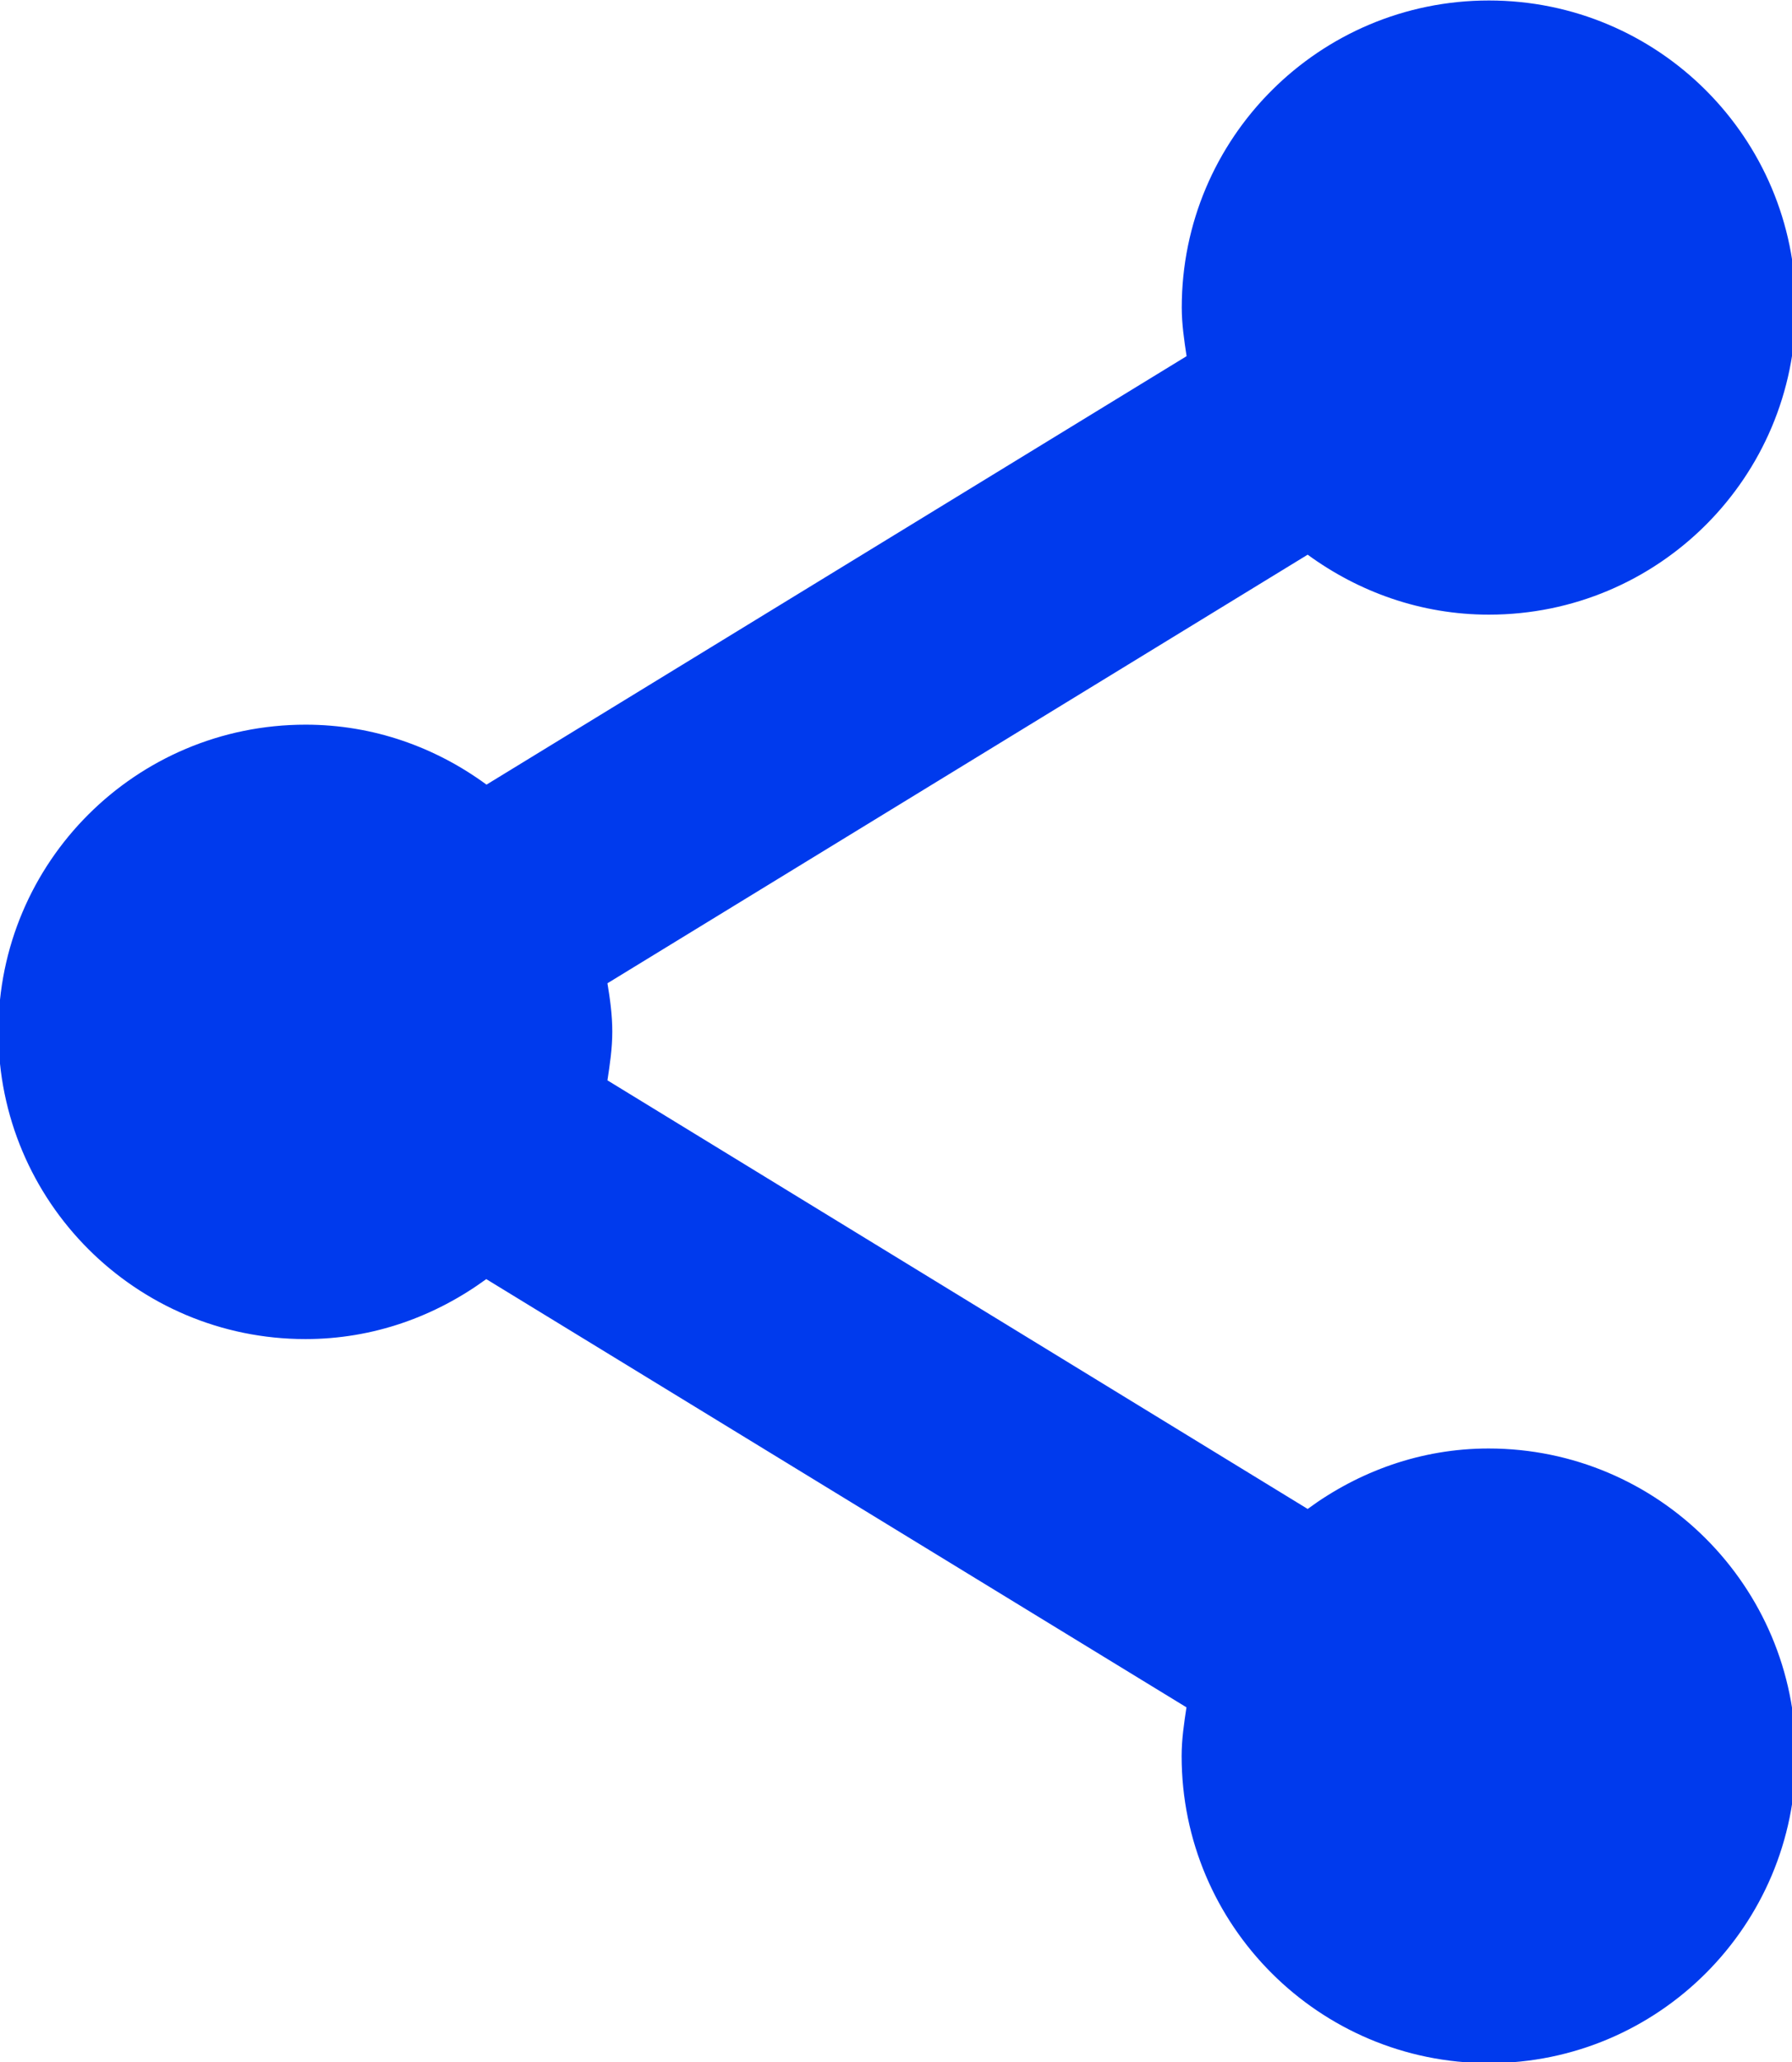 <?xml version="1.0" encoding="utf-8"?>
<!-- Generator: Adobe Illustrator 17.0.0, SVG Export Plug-In . SVG Version: 6.00 Build 0)  -->
<!DOCTYPE svg PUBLIC "-//W3C//DTD SVG 1.1//EN" "http://www.w3.org/Graphics/SVG/1.1/DTD/svg11.dtd">
<svg version="1.1" id="Capa_1" xmlns="http://www.w3.org/2000/svg" xmlns:xlink="http://www.w3.org/1999/xlink" x="0px" y="0px"
	 width="19.814px" height="22.787px" viewBox="0 0 19.814 22.787" enable-background="new 0 0 19.814 22.787" xml:space="preserve">
<g transform="matrix(1.336 0 0 1.336 51.355 -7.328)">
	<g>
		<defs>
			<rect id="SVGID_1_" x="-40.942" y="2.523" width="19.814" height="23.588"/>
		</defs>
		<clipPath id="SVGID_2_">
			<use xlink:href="#SVGID_1_"  overflow="visible"/>
		</clipPath>
		<path clip-path="url(#SVGID_2_)" fill="#003AED" d="M-26.12,17.466c-0.56,0-1.075,0.19-1.497,0.5l-5.795-3.545
			c0.02-0.132,0.04-0.265,0.04-0.403c0-0.135-0.018-0.268-0.04-0.4l5.795-3.545c0.422,0.308,0.937,0.496,1.5,0.496
			c1.404,0,2.54-1.136,2.54-2.54c0-1.403-1.136-2.54-2.54-2.54c-1.404,0-2.542,1.137-2.542,2.54c0,0.136,0.02,0.27,0.04,0.402
			l-5.794,3.544c-0.42-0.308-0.934-0.496-1.497-0.496c-1.405,0-2.543,1.136-2.543,2.54s1.138,2.542,2.542,2.542
			c0.562,0,1.074-0.188,1.496-0.496l5.795,3.542c-0.02,0.132-0.04,0.265-0.04,0.403c0,1.403,1.14,2.54,2.543,2.54
			c1.404,0,2.54-1.14,2.54-2.54C-23.577,18.604-24.717,17.466-26.12,17.466z"/>
	</g>
</g>
</svg>
